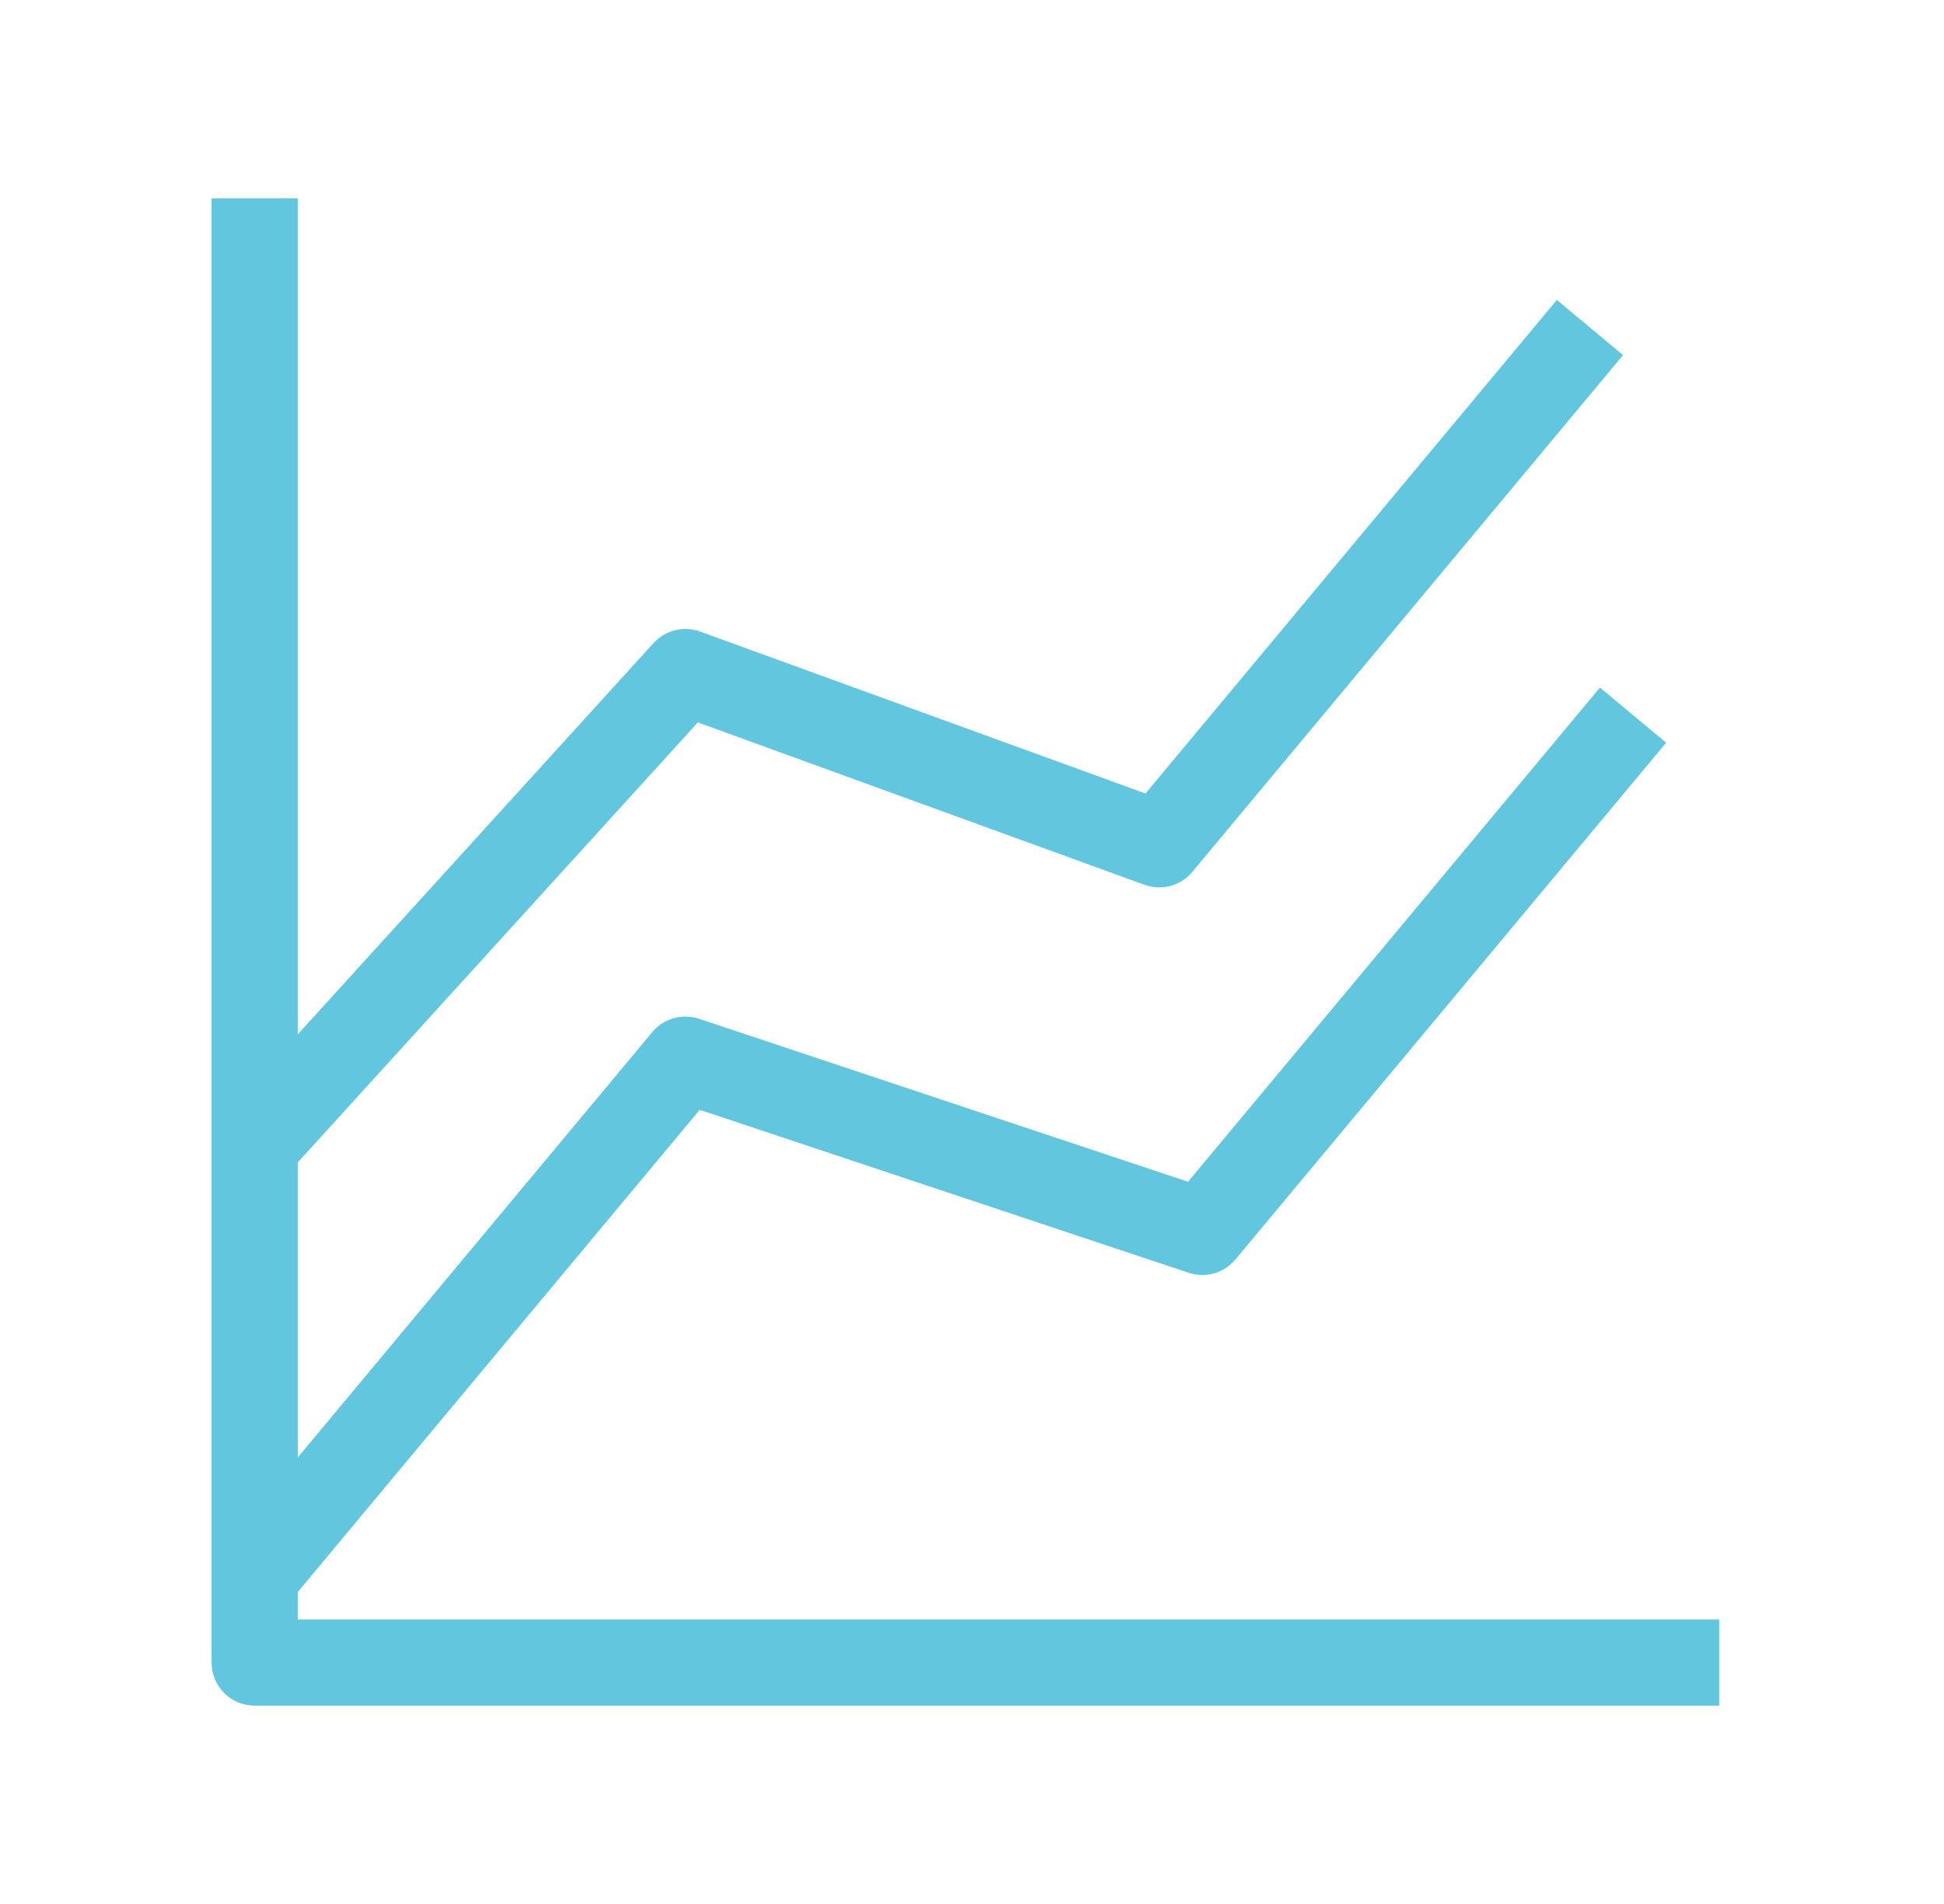 <svg width="49" height="48" viewBox="0 0 49 48" fill="none" xmlns="http://www.w3.org/2000/svg">
<path d="M5.333 41.914C5.333 42.514 5.819 43 6.419 43H43.333V40.829H7.505V40.136L17.636 27.979L29.962 32.087C30.386 32.228 30.853 32.096 31.139 31.752L41.996 18.724L40.328 17.334L29.945 29.793L17.619 25.684C17.196 25.543 16.728 25.676 16.442 26.019L7.505 36.744V29.305L17.59 18.212L28.848 22.306C29.278 22.462 29.76 22.332 30.053 21.981L40.91 8.952L39.242 7.562L28.873 20.005L17.647 15.922C17.233 15.772 16.769 15.887 16.473 16.212L7.505 26.077V5H5.333V41.914Z" fill="#62C6DF"/>
</svg>

